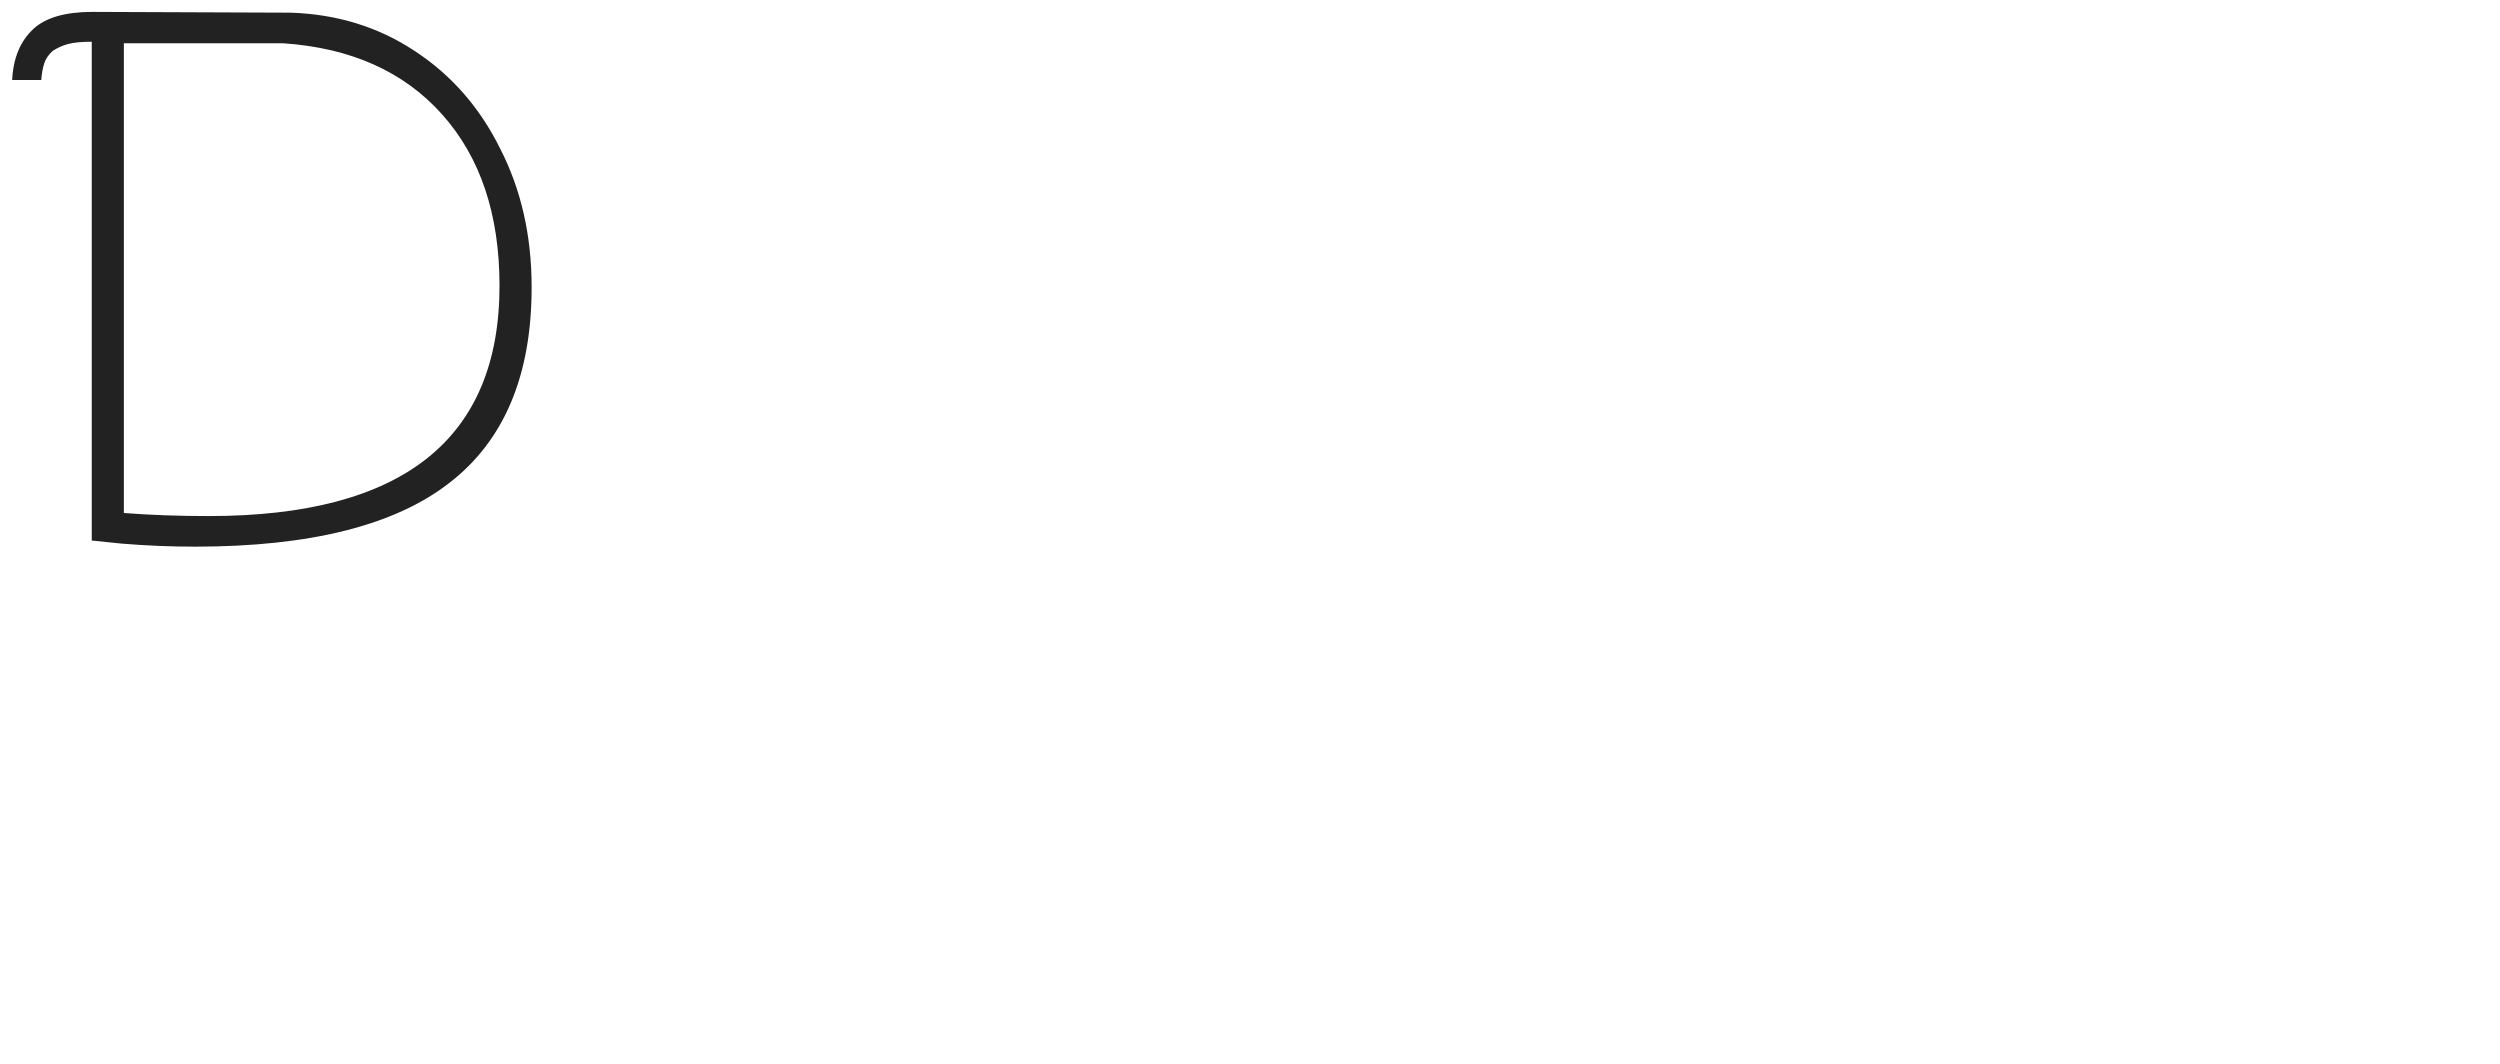<svg width="148" height="63" viewBox="0 0 148 63" fill="none" xmlns="http://www.w3.org/2000/svg">
<g clip-path="url(#clip0_13_27)">
<path d="M11.545 32.362C10.096 32.362 8.647 32.302 7.198 32.181L5.431 32V2.471C4.827 2.471 4.359 2.516 4.027 2.607C3.695 2.697 3.393 2.833 3.121 3.014C2.88 3.226 2.714 3.467 2.623 3.739C2.533 4.011 2.472 4.343 2.442 4.735H0.721C0.781 3.437 1.204 2.425 1.989 1.701C2.714 1.037 3.876 0.704 5.476 0.704L17.207 0.75C19.954 0.84 22.4 1.595 24.544 3.014C26.718 4.433 28.409 6.366 29.616 8.811C30.854 11.227 31.473 13.959 31.473 17.009C31.473 22.232 29.843 26.097 26.582 28.603C23.351 31.109 18.339 32.362 11.545 32.362ZM12.361 30.551C23.834 30.551 29.571 26.007 29.571 16.918C29.571 12.691 28.439 9.31 26.174 6.773C23.91 4.237 20.77 2.833 16.754 2.561H7.333V30.37C8.903 30.49 10.579 30.551 12.361 30.551Z" fill="#222222"/>
</g>
<defs>
<clipPath id="clip0_13_27">
<rect width="146.352" height="62.014" fill="white" transform="translate(0.721 0.206)"/>
</clipPath>
</defs>
</svg>
